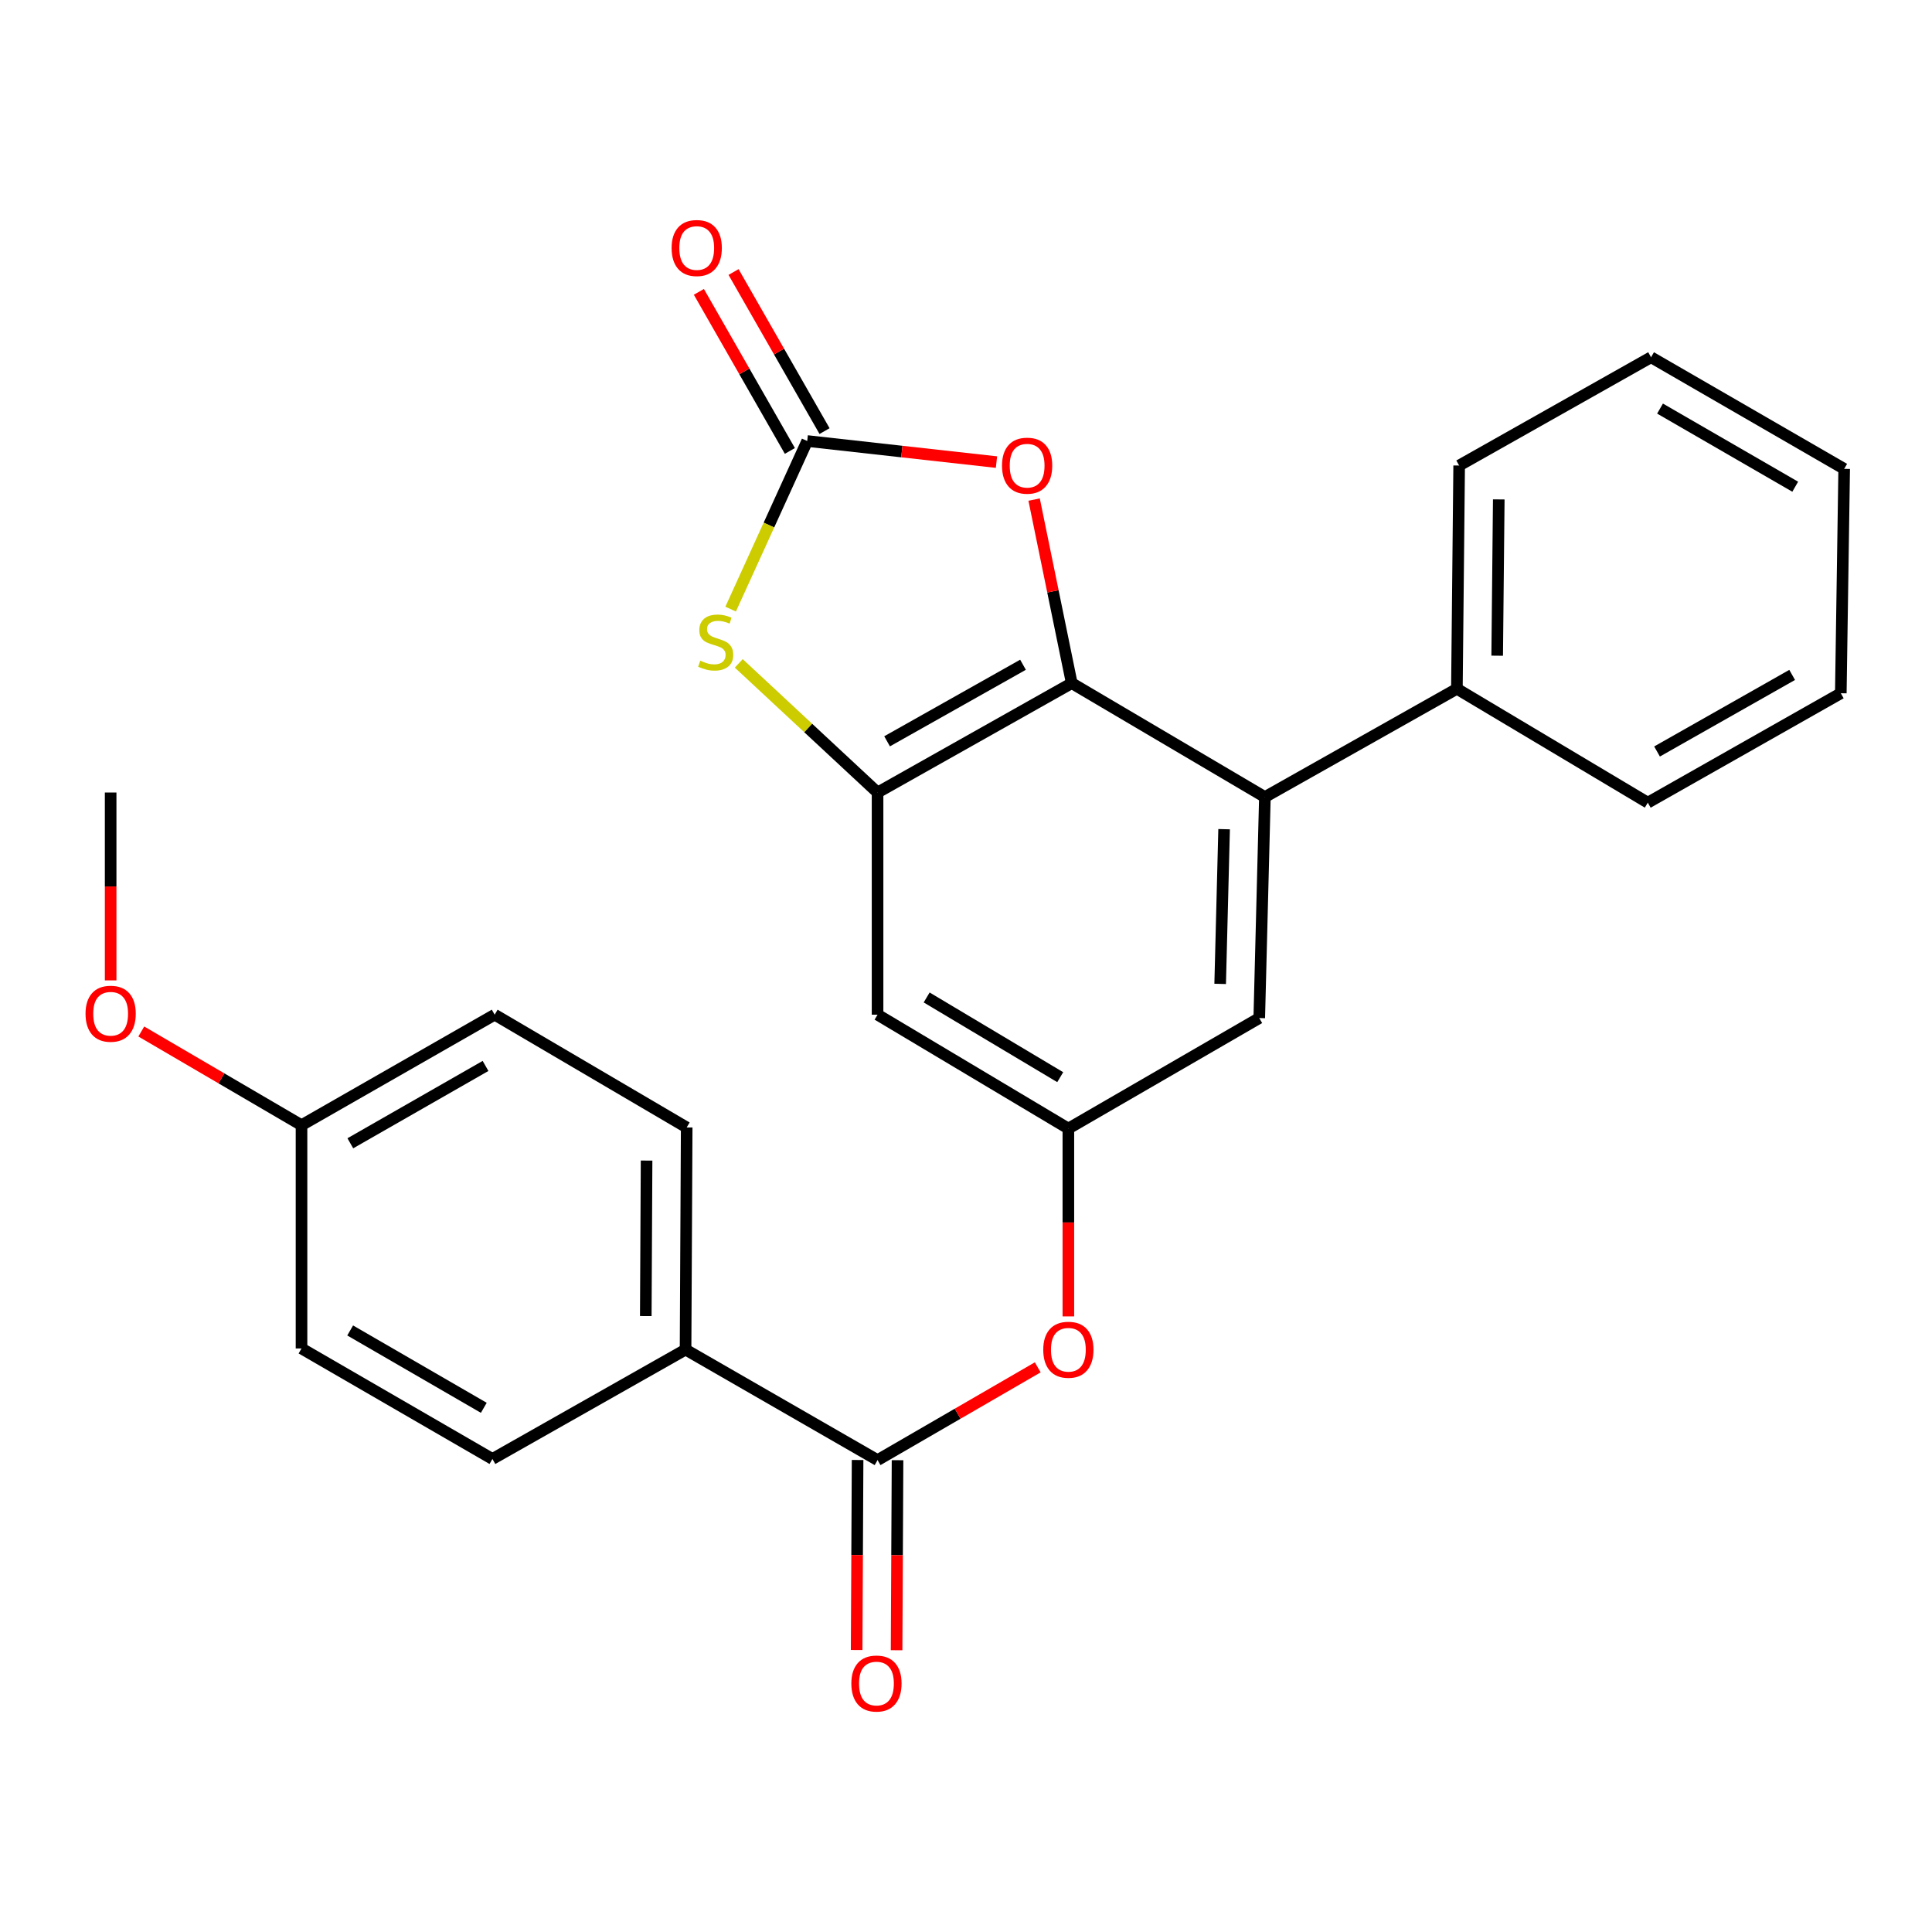 <?xml version='1.0' encoding='iso-8859-1'?>
<svg version='1.1' baseProfile='full'
              xmlns='http://www.w3.org/2000/svg'
                      xmlns:rdkit='http://www.rdkit.org/xml'
                      xmlns:xlink='http://www.w3.org/1999/xlink'
                  xml:space='preserve'
width='1000px' height='1000px' viewBox='0 0 1000 1000'>
<!-- END OF HEADER -->
<rect style='opacity:1.0;fill:#FFFFFF;stroke:none' width='1000' height='1000' x='0' y='0'> </rect>
<path class='bond-0' d='M 554.73,353.597 L 454.225,410.208' style='fill:none;fill-rule:evenodd;stroke:#000000;stroke-width:6px;stroke-linecap:butt;stroke-linejoin:miter;stroke-opacity:1' />
<path class='bond-0' d='M 529.507,344.072 L 459.153,383.7' style='fill:none;fill-rule:evenodd;stroke:#000000;stroke-width:6px;stroke-linecap:butt;stroke-linejoin:miter;stroke-opacity:1' />
<path class='bond-3' d='M 554.73,353.597 L 544.993,306.091' style='fill:none;fill-rule:evenodd;stroke:#000000;stroke-width:6px;stroke-linecap:butt;stroke-linejoin:miter;stroke-opacity:1' />
<path class='bond-3' d='M 544.993,306.091 L 535.255,258.584' style='fill:none;fill-rule:evenodd;stroke:#FF0000;stroke-width:6px;stroke-linecap:butt;stroke-linejoin:miter;stroke-opacity:1' />
<path class='bond-4' d='M 554.73,353.597 L 654.707,412.552' style='fill:none;fill-rule:evenodd;stroke:#000000;stroke-width:6px;stroke-linecap:butt;stroke-linejoin:miter;stroke-opacity:1' />
<path class='bond-2' d='M 454.225,410.208 L 418.306,376.786' style='fill:none;fill-rule:evenodd;stroke:#000000;stroke-width:6px;stroke-linecap:butt;stroke-linejoin:miter;stroke-opacity:1' />
<path class='bond-2' d='M 418.306,376.786 L 382.387,343.364' style='fill:none;fill-rule:evenodd;stroke:#CCCC00;stroke-width:6px;stroke-linecap:butt;stroke-linejoin:miter;stroke-opacity:1' />
<path class='bond-6' d='M 454.225,410.208 L 454.225,525.199' style='fill:none;fill-rule:evenodd;stroke:#000000;stroke-width:6px;stroke-linecap:butt;stroke-linejoin:miter;stroke-opacity:1' />
<path class='bond-1' d='M 417.81,228.267 L 466.793,233.725' style='fill:none;fill-rule:evenodd;stroke:#000000;stroke-width:6px;stroke-linecap:butt;stroke-linejoin:miter;stroke-opacity:1' />
<path class='bond-1' d='M 466.793,233.725 L 515.777,239.182' style='fill:none;fill-rule:evenodd;stroke:#FF0000;stroke-width:6px;stroke-linecap:butt;stroke-linejoin:miter;stroke-opacity:1' />
<path class='bond-11' d='M 426.784,223.134 L 403.236,181.965' style='fill:none;fill-rule:evenodd;stroke:#000000;stroke-width:6px;stroke-linecap:butt;stroke-linejoin:miter;stroke-opacity:1' />
<path class='bond-11' d='M 403.236,181.965 L 379.688,140.797' style='fill:none;fill-rule:evenodd;stroke:#FF0000;stroke-width:6px;stroke-linecap:butt;stroke-linejoin:miter;stroke-opacity:1' />
<path class='bond-11' d='M 408.835,233.401 L 385.287,192.232' style='fill:none;fill-rule:evenodd;stroke:#000000;stroke-width:6px;stroke-linecap:butt;stroke-linejoin:miter;stroke-opacity:1' />
<path class='bond-11' d='M 385.287,192.232 L 361.739,151.063' style='fill:none;fill-rule:evenodd;stroke:#FF0000;stroke-width:6px;stroke-linecap:butt;stroke-linejoin:miter;stroke-opacity:1' />
<path class='bond-26' d='M 417.81,228.267 L 397.994,271.772' style='fill:none;fill-rule:evenodd;stroke:#000000;stroke-width:6px;stroke-linecap:butt;stroke-linejoin:miter;stroke-opacity:1' />
<path class='bond-26' d='M 397.994,271.772 L 378.179,315.277' style='fill:none;fill-rule:evenodd;stroke:#CCCC00;stroke-width:6px;stroke-linecap:butt;stroke-linejoin:miter;stroke-opacity:1' />
<path class='bond-9' d='M 654.707,412.552 L 651.789,526.945' style='fill:none;fill-rule:evenodd;stroke:#000000;stroke-width:6px;stroke-linecap:butt;stroke-linejoin:miter;stroke-opacity:1' />
<path class='bond-9' d='M 633.599,429.183 L 631.556,509.259' style='fill:none;fill-rule:evenodd;stroke:#000000;stroke-width:6px;stroke-linecap:butt;stroke-linejoin:miter;stroke-opacity:1' />
<path class='bond-13' d='M 654.707,412.552 L 754.087,356.515' style='fill:none;fill-rule:evenodd;stroke:#000000;stroke-width:6px;stroke-linecap:butt;stroke-linejoin:miter;stroke-opacity:1' />
<path class='bond-5' d='M 454.225,755.744 L 495.678,731.736' style='fill:none;fill-rule:evenodd;stroke:#000000;stroke-width:6px;stroke-linecap:butt;stroke-linejoin:miter;stroke-opacity:1' />
<path class='bond-5' d='M 495.678,731.736 L 537.131,707.729' style='fill:none;fill-rule:evenodd;stroke:#FF0000;stroke-width:6px;stroke-linecap:butt;stroke-linejoin:miter;stroke-opacity:1' />
<path class='bond-10' d='M 454.225,755.744 L 354.846,698.547' style='fill:none;fill-rule:evenodd;stroke:#000000;stroke-width:6px;stroke-linecap:butt;stroke-linejoin:miter;stroke-opacity:1' />
<path class='bond-12' d='M 443.887,755.693 L 443.642,804.871' style='fill:none;fill-rule:evenodd;stroke:#000000;stroke-width:6px;stroke-linecap:butt;stroke-linejoin:miter;stroke-opacity:1' />
<path class='bond-12' d='M 443.642,804.871 L 443.398,854.049' style='fill:none;fill-rule:evenodd;stroke:#FF0000;stroke-width:6px;stroke-linecap:butt;stroke-linejoin:miter;stroke-opacity:1' />
<path class='bond-12' d='M 464.564,755.795 L 464.32,804.974' style='fill:none;fill-rule:evenodd;stroke:#000000;stroke-width:6px;stroke-linecap:butt;stroke-linejoin:miter;stroke-opacity:1' />
<path class='bond-12' d='M 464.32,804.974 L 464.075,854.152' style='fill:none;fill-rule:evenodd;stroke:#FF0000;stroke-width:6px;stroke-linecap:butt;stroke-linejoin:miter;stroke-opacity:1' />
<path class='bond-27' d='M 454.225,525.199 L 552.984,584.142' style='fill:none;fill-rule:evenodd;stroke:#000000;stroke-width:6px;stroke-linecap:butt;stroke-linejoin:miter;stroke-opacity:1' />
<path class='bond-27' d='M 479.636,516.285 L 548.768,557.545' style='fill:none;fill-rule:evenodd;stroke:#000000;stroke-width:6px;stroke-linecap:butt;stroke-linejoin:miter;stroke-opacity:1' />
<path class='bond-7' d='M 552.984,584.142 L 651.789,526.945' style='fill:none;fill-rule:evenodd;stroke:#000000;stroke-width:6px;stroke-linecap:butt;stroke-linejoin:miter;stroke-opacity:1' />
<path class='bond-8' d='M 552.984,584.142 L 552.984,632.755' style='fill:none;fill-rule:evenodd;stroke:#000000;stroke-width:6px;stroke-linecap:butt;stroke-linejoin:miter;stroke-opacity:1' />
<path class='bond-8' d='M 552.984,632.755 L 552.984,681.367' style='fill:none;fill-rule:evenodd;stroke:#FF0000;stroke-width:6px;stroke-linecap:butt;stroke-linejoin:miter;stroke-opacity:1' />
<path class='bond-14' d='M 354.846,698.547 L 355.432,583.568' style='fill:none;fill-rule:evenodd;stroke:#000000;stroke-width:6px;stroke-linecap:butt;stroke-linejoin:miter;stroke-opacity:1' />
<path class='bond-14' d='M 334.256,681.195 L 334.667,600.709' style='fill:none;fill-rule:evenodd;stroke:#000000;stroke-width:6px;stroke-linecap:butt;stroke-linejoin:miter;stroke-opacity:1' />
<path class='bond-15' d='M 354.846,698.547 L 254.881,755.158' style='fill:none;fill-rule:evenodd;stroke:#000000;stroke-width:6px;stroke-linecap:butt;stroke-linejoin:miter;stroke-opacity:1' />
<path class='bond-20' d='M 754.087,356.515 L 755.258,240.95' style='fill:none;fill-rule:evenodd;stroke:#000000;stroke-width:6px;stroke-linecap:butt;stroke-linejoin:miter;stroke-opacity:1' />
<path class='bond-20' d='M 774.939,339.39 L 775.759,258.494' style='fill:none;fill-rule:evenodd;stroke:#000000;stroke-width:6px;stroke-linecap:butt;stroke-linejoin:miter;stroke-opacity:1' />
<path class='bond-21' d='M 754.087,356.515 L 852.892,415.458' style='fill:none;fill-rule:evenodd;stroke:#000000;stroke-width:6px;stroke-linecap:butt;stroke-linejoin:miter;stroke-opacity:1' />
<path class='bond-18' d='M 355.432,583.568 L 256.041,525.199' style='fill:none;fill-rule:evenodd;stroke:#000000;stroke-width:6px;stroke-linecap:butt;stroke-linejoin:miter;stroke-opacity:1' />
<path class='bond-17' d='M 254.881,755.158 L 156.064,697.961' style='fill:none;fill-rule:evenodd;stroke:#000000;stroke-width:6px;stroke-linecap:butt;stroke-linejoin:miter;stroke-opacity:1' />
<path class='bond-17' d='M 250.417,728.683 L 181.245,688.645' style='fill:none;fill-rule:evenodd;stroke:#000000;stroke-width:6px;stroke-linecap:butt;stroke-linejoin:miter;stroke-opacity:1' />
<path class='bond-16' d='M 156.064,582.396 L 156.064,697.961' style='fill:none;fill-rule:evenodd;stroke:#000000;stroke-width:6px;stroke-linecap:butt;stroke-linejoin:miter;stroke-opacity:1' />
<path class='bond-19' d='M 156.064,582.396 L 114.598,558.148' style='fill:none;fill-rule:evenodd;stroke:#000000;stroke-width:6px;stroke-linecap:butt;stroke-linejoin:miter;stroke-opacity:1' />
<path class='bond-19' d='M 114.598,558.148 L 73.132,533.9' style='fill:none;fill-rule:evenodd;stroke:#FF0000;stroke-width:6px;stroke-linecap:butt;stroke-linejoin:miter;stroke-opacity:1' />
<path class='bond-29' d='M 156.064,582.396 L 256.041,525.199' style='fill:none;fill-rule:evenodd;stroke:#000000;stroke-width:6px;stroke-linecap:butt;stroke-linejoin:miter;stroke-opacity:1' />
<path class='bond-29' d='M 181.329,591.765 L 251.313,551.727' style='fill:none;fill-rule:evenodd;stroke:#000000;stroke-width:6px;stroke-linecap:butt;stroke-linejoin:miter;stroke-opacity:1' />
<path class='bond-22' d='M 57.271,507.444 L 57.271,458.826' style='fill:none;fill-rule:evenodd;stroke:#FF0000;stroke-width:6px;stroke-linecap:butt;stroke-linejoin:miter;stroke-opacity:1' />
<path class='bond-22' d='M 57.271,458.826 L 57.271,410.208' style='fill:none;fill-rule:evenodd;stroke:#000000;stroke-width:6px;stroke-linecap:butt;stroke-linejoin:miter;stroke-opacity:1' />
<path class='bond-24' d='M 755.258,240.95 L 854.58,184.913' style='fill:none;fill-rule:evenodd;stroke:#000000;stroke-width:6px;stroke-linecap:butt;stroke-linejoin:miter;stroke-opacity:1' />
<path class='bond-23' d='M 852.892,415.458 L 952.799,358.824' style='fill:none;fill-rule:evenodd;stroke:#000000;stroke-width:6px;stroke-linecap:butt;stroke-linejoin:miter;stroke-opacity:1' />
<path class='bond-23' d='M 857.681,388.974 L 927.616,349.331' style='fill:none;fill-rule:evenodd;stroke:#000000;stroke-width:6px;stroke-linecap:butt;stroke-linejoin:miter;stroke-opacity:1' />
<path class='bond-25' d='M 952.799,358.824 L 954.545,242.684' style='fill:none;fill-rule:evenodd;stroke:#000000;stroke-width:6px;stroke-linecap:butt;stroke-linejoin:miter;stroke-opacity:1' />
<path class='bond-28' d='M 854.58,184.913 L 954.545,242.684' style='fill:none;fill-rule:evenodd;stroke:#000000;stroke-width:6px;stroke-linecap:butt;stroke-linejoin:miter;stroke-opacity:1' />
<path class='bond-28' d='M 859.229,211.482 L 929.204,251.922' style='fill:none;fill-rule:evenodd;stroke:#000000;stroke-width:6px;stroke-linecap:butt;stroke-linejoin:miter;stroke-opacity:1' />
<path  class='atom-3' d='M 362.446 341.973
Q 362.766 342.093, 364.086 342.653
Q 365.406 343.213, 366.846 343.573
Q 368.326 343.893, 369.766 343.893
Q 372.446 343.893, 374.006 342.613
Q 375.566 341.293, 375.566 339.013
Q 375.566 337.453, 374.766 336.493
Q 374.006 335.533, 372.806 335.013
Q 371.606 334.493, 369.606 333.893
Q 367.086 333.133, 365.566 332.413
Q 364.086 331.693, 363.006 330.173
Q 361.966 328.653, 361.966 326.093
Q 361.966 322.533, 364.366 320.333
Q 366.806 318.133, 371.606 318.133
Q 374.886 318.133, 378.606 319.693
L 377.686 322.773
Q 374.286 321.373, 371.726 321.373
Q 368.966 321.373, 367.446 322.533
Q 365.926 323.653, 365.966 325.613
Q 365.966 327.133, 366.726 328.053
Q 367.526 328.973, 368.646 329.493
Q 369.806 330.013, 371.726 330.613
Q 374.286 331.413, 375.806 332.213
Q 377.326 333.013, 378.406 334.653
Q 379.526 336.253, 379.526 339.013
Q 379.526 342.933, 376.886 345.053
Q 374.286 347.133, 369.926 347.133
Q 367.406 347.133, 365.486 346.573
Q 363.606 346.053, 361.366 345.133
L 362.446 341.973
' fill='#CCCC00'/>
<path  class='atom-4' d='M 518.64 241.03
Q 518.64 234.23, 522 230.43
Q 525.36 226.63, 531.64 226.63
Q 537.92 226.63, 541.28 230.43
Q 544.64 234.23, 544.64 241.03
Q 544.64 247.91, 541.24 251.83
Q 537.84 255.71, 531.64 255.71
Q 525.4 255.71, 522 251.83
Q 518.64 247.95, 518.64 241.03
M 531.64 252.51
Q 535.96 252.51, 538.28 249.63
Q 540.64 246.71, 540.64 241.03
Q 540.64 235.47, 538.28 232.67
Q 535.96 229.83, 531.64 229.83
Q 527.32 229.83, 524.96 232.63
Q 522.64 235.43, 522.64 241.03
Q 522.64 246.75, 524.96 249.63
Q 527.32 252.51, 531.64 252.51
' fill='#FF0000'/>
<path  class='atom-9' d='M 539.984 698.627
Q 539.984 691.827, 543.344 688.027
Q 546.704 684.227, 552.984 684.227
Q 559.264 684.227, 562.624 688.027
Q 565.984 691.827, 565.984 698.627
Q 565.984 705.507, 562.584 709.427
Q 559.184 713.307, 552.984 713.307
Q 546.744 713.307, 543.344 709.427
Q 539.984 705.547, 539.984 698.627
M 552.984 710.107
Q 557.304 710.107, 559.624 707.227
Q 561.984 704.307, 561.984 698.627
Q 561.984 693.067, 559.624 690.267
Q 557.304 687.427, 552.984 687.427
Q 548.664 687.427, 546.304 690.227
Q 543.984 693.027, 543.984 698.627
Q 543.984 704.347, 546.304 707.227
Q 548.664 710.107, 552.984 710.107
' fill='#FF0000'/>
<path  class='atom-12' d='M 347.624 128.371
Q 347.624 121.571, 350.984 117.771
Q 354.344 113.971, 360.624 113.971
Q 366.904 113.971, 370.264 117.771
Q 373.624 121.571, 373.624 128.371
Q 373.624 135.251, 370.224 139.171
Q 366.824 143.051, 360.624 143.051
Q 354.384 143.051, 350.984 139.171
Q 347.624 135.291, 347.624 128.371
M 360.624 139.851
Q 364.944 139.851, 367.264 136.971
Q 369.624 134.051, 369.624 128.371
Q 369.624 122.811, 367.264 120.011
Q 364.944 117.171, 360.624 117.171
Q 356.304 117.171, 353.944 119.971
Q 351.624 122.771, 351.624 128.371
Q 351.624 134.091, 353.944 136.971
Q 356.304 139.851, 360.624 139.851
' fill='#FF0000'/>
<path  class='atom-13' d='M 440.651 871.39
Q 440.651 864.59, 444.011 860.79
Q 447.371 856.99, 453.651 856.99
Q 459.931 856.99, 463.291 860.79
Q 466.651 864.59, 466.651 871.39
Q 466.651 878.27, 463.251 882.19
Q 459.851 886.07, 453.651 886.07
Q 447.411 886.07, 444.011 882.19
Q 440.651 878.31, 440.651 871.39
M 453.651 882.87
Q 457.971 882.87, 460.291 879.99
Q 462.651 877.07, 462.651 871.39
Q 462.651 865.83, 460.291 863.03
Q 457.971 860.19, 453.651 860.19
Q 449.331 860.19, 446.971 862.99
Q 444.651 865.79, 444.651 871.39
Q 444.651 877.11, 446.971 879.99
Q 449.331 882.87, 453.651 882.87
' fill='#FF0000'/>
<path  class='atom-20' d='M 44.271 524.705
Q 44.271 517.905, 47.631 514.105
Q 50.991 510.305, 57.271 510.305
Q 63.551 510.305, 66.911 514.105
Q 70.271 517.905, 70.271 524.705
Q 70.271 531.585, 66.871 535.505
Q 63.471 539.385, 57.271 539.385
Q 51.031 539.385, 47.631 535.505
Q 44.271 531.625, 44.271 524.705
M 57.271 536.185
Q 61.591 536.185, 63.911 533.305
Q 66.271 530.385, 66.271 524.705
Q 66.271 519.145, 63.911 516.345
Q 61.591 513.505, 57.271 513.505
Q 52.951 513.505, 50.591 516.305
Q 48.271 519.105, 48.271 524.705
Q 48.271 530.425, 50.591 533.305
Q 52.951 536.185, 57.271 536.185
' fill='#FF0000'/>
</svg>
